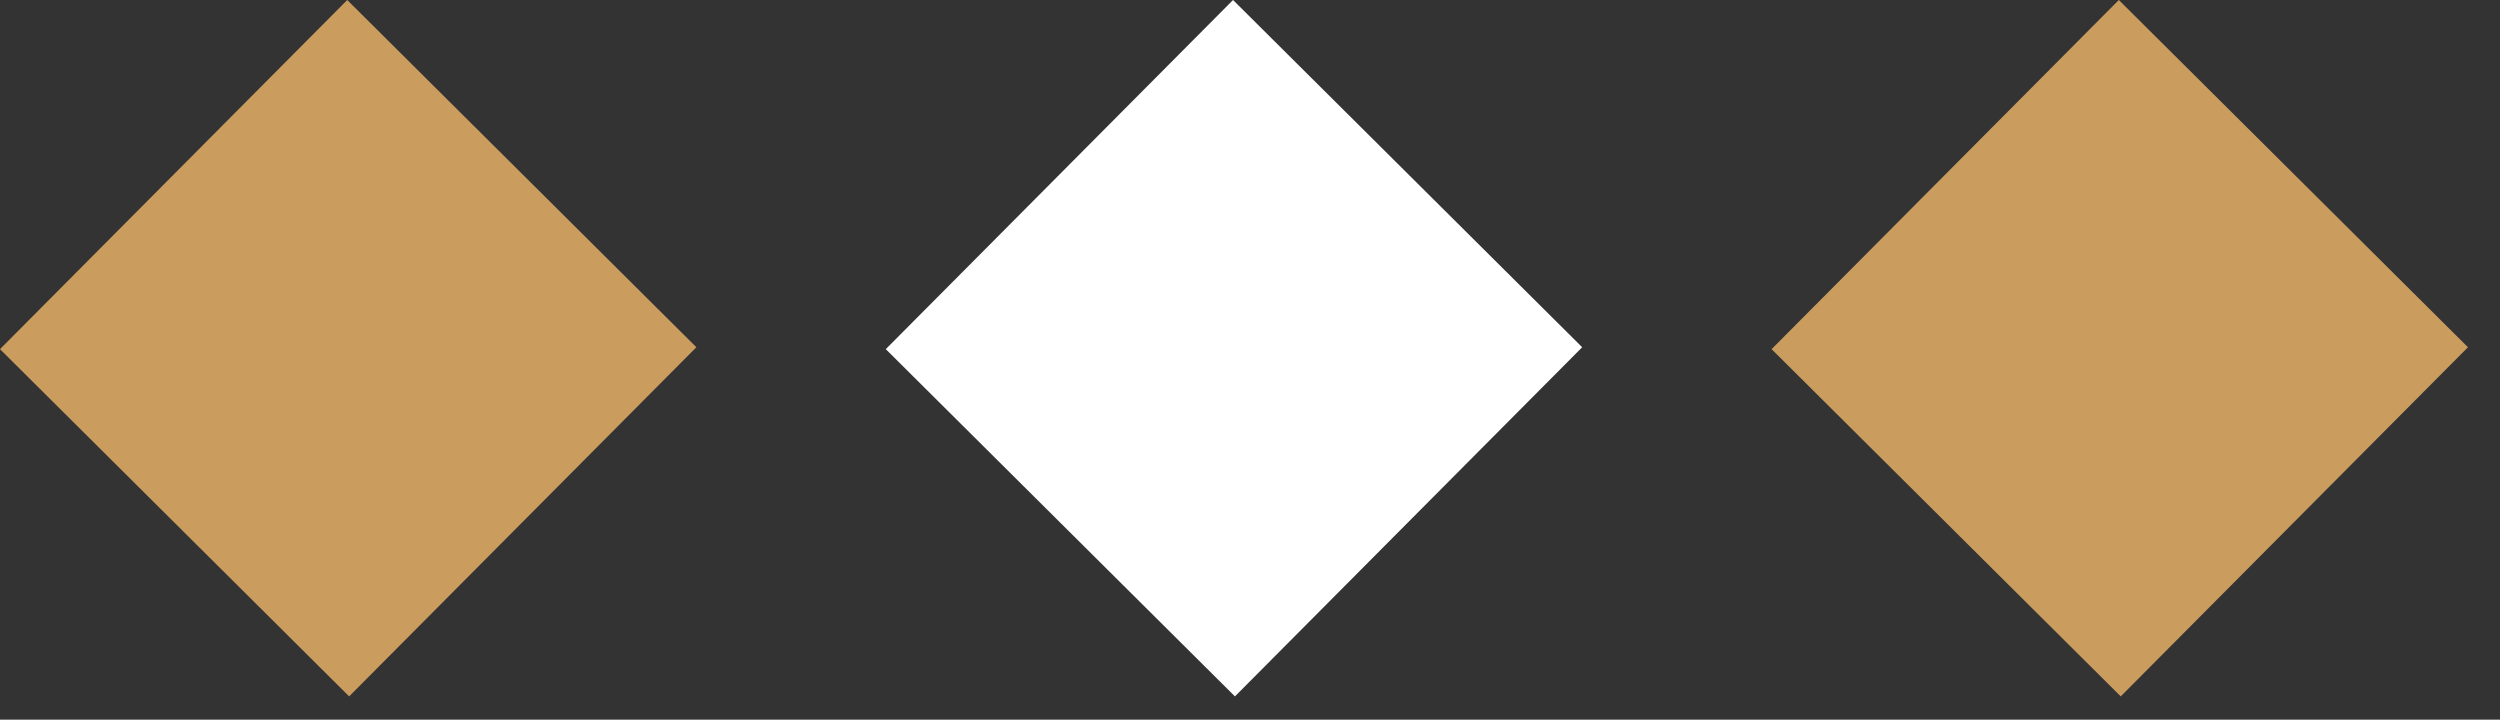 <svg xmlns="http://www.w3.org/2000/svg" width="66" height="19" viewBox="0 0 66 19" fill="none"><rect x="0" y="0" width="66" height="19" fill="#333333" stroke="none"/><rect x="9.167" width="13" height="13" transform="rotate(44.843 9.167 0)" fill="#CA9C5E"></rect><rect x="32.552" width="13" height="13" transform="rotate(44.843 32.552 0)" fill="white"></rect><rect x="55.937" width="13" height="13" transform="rotate(44.843 55.937 0)" fill="#CA9C5E"></rect></svg>
